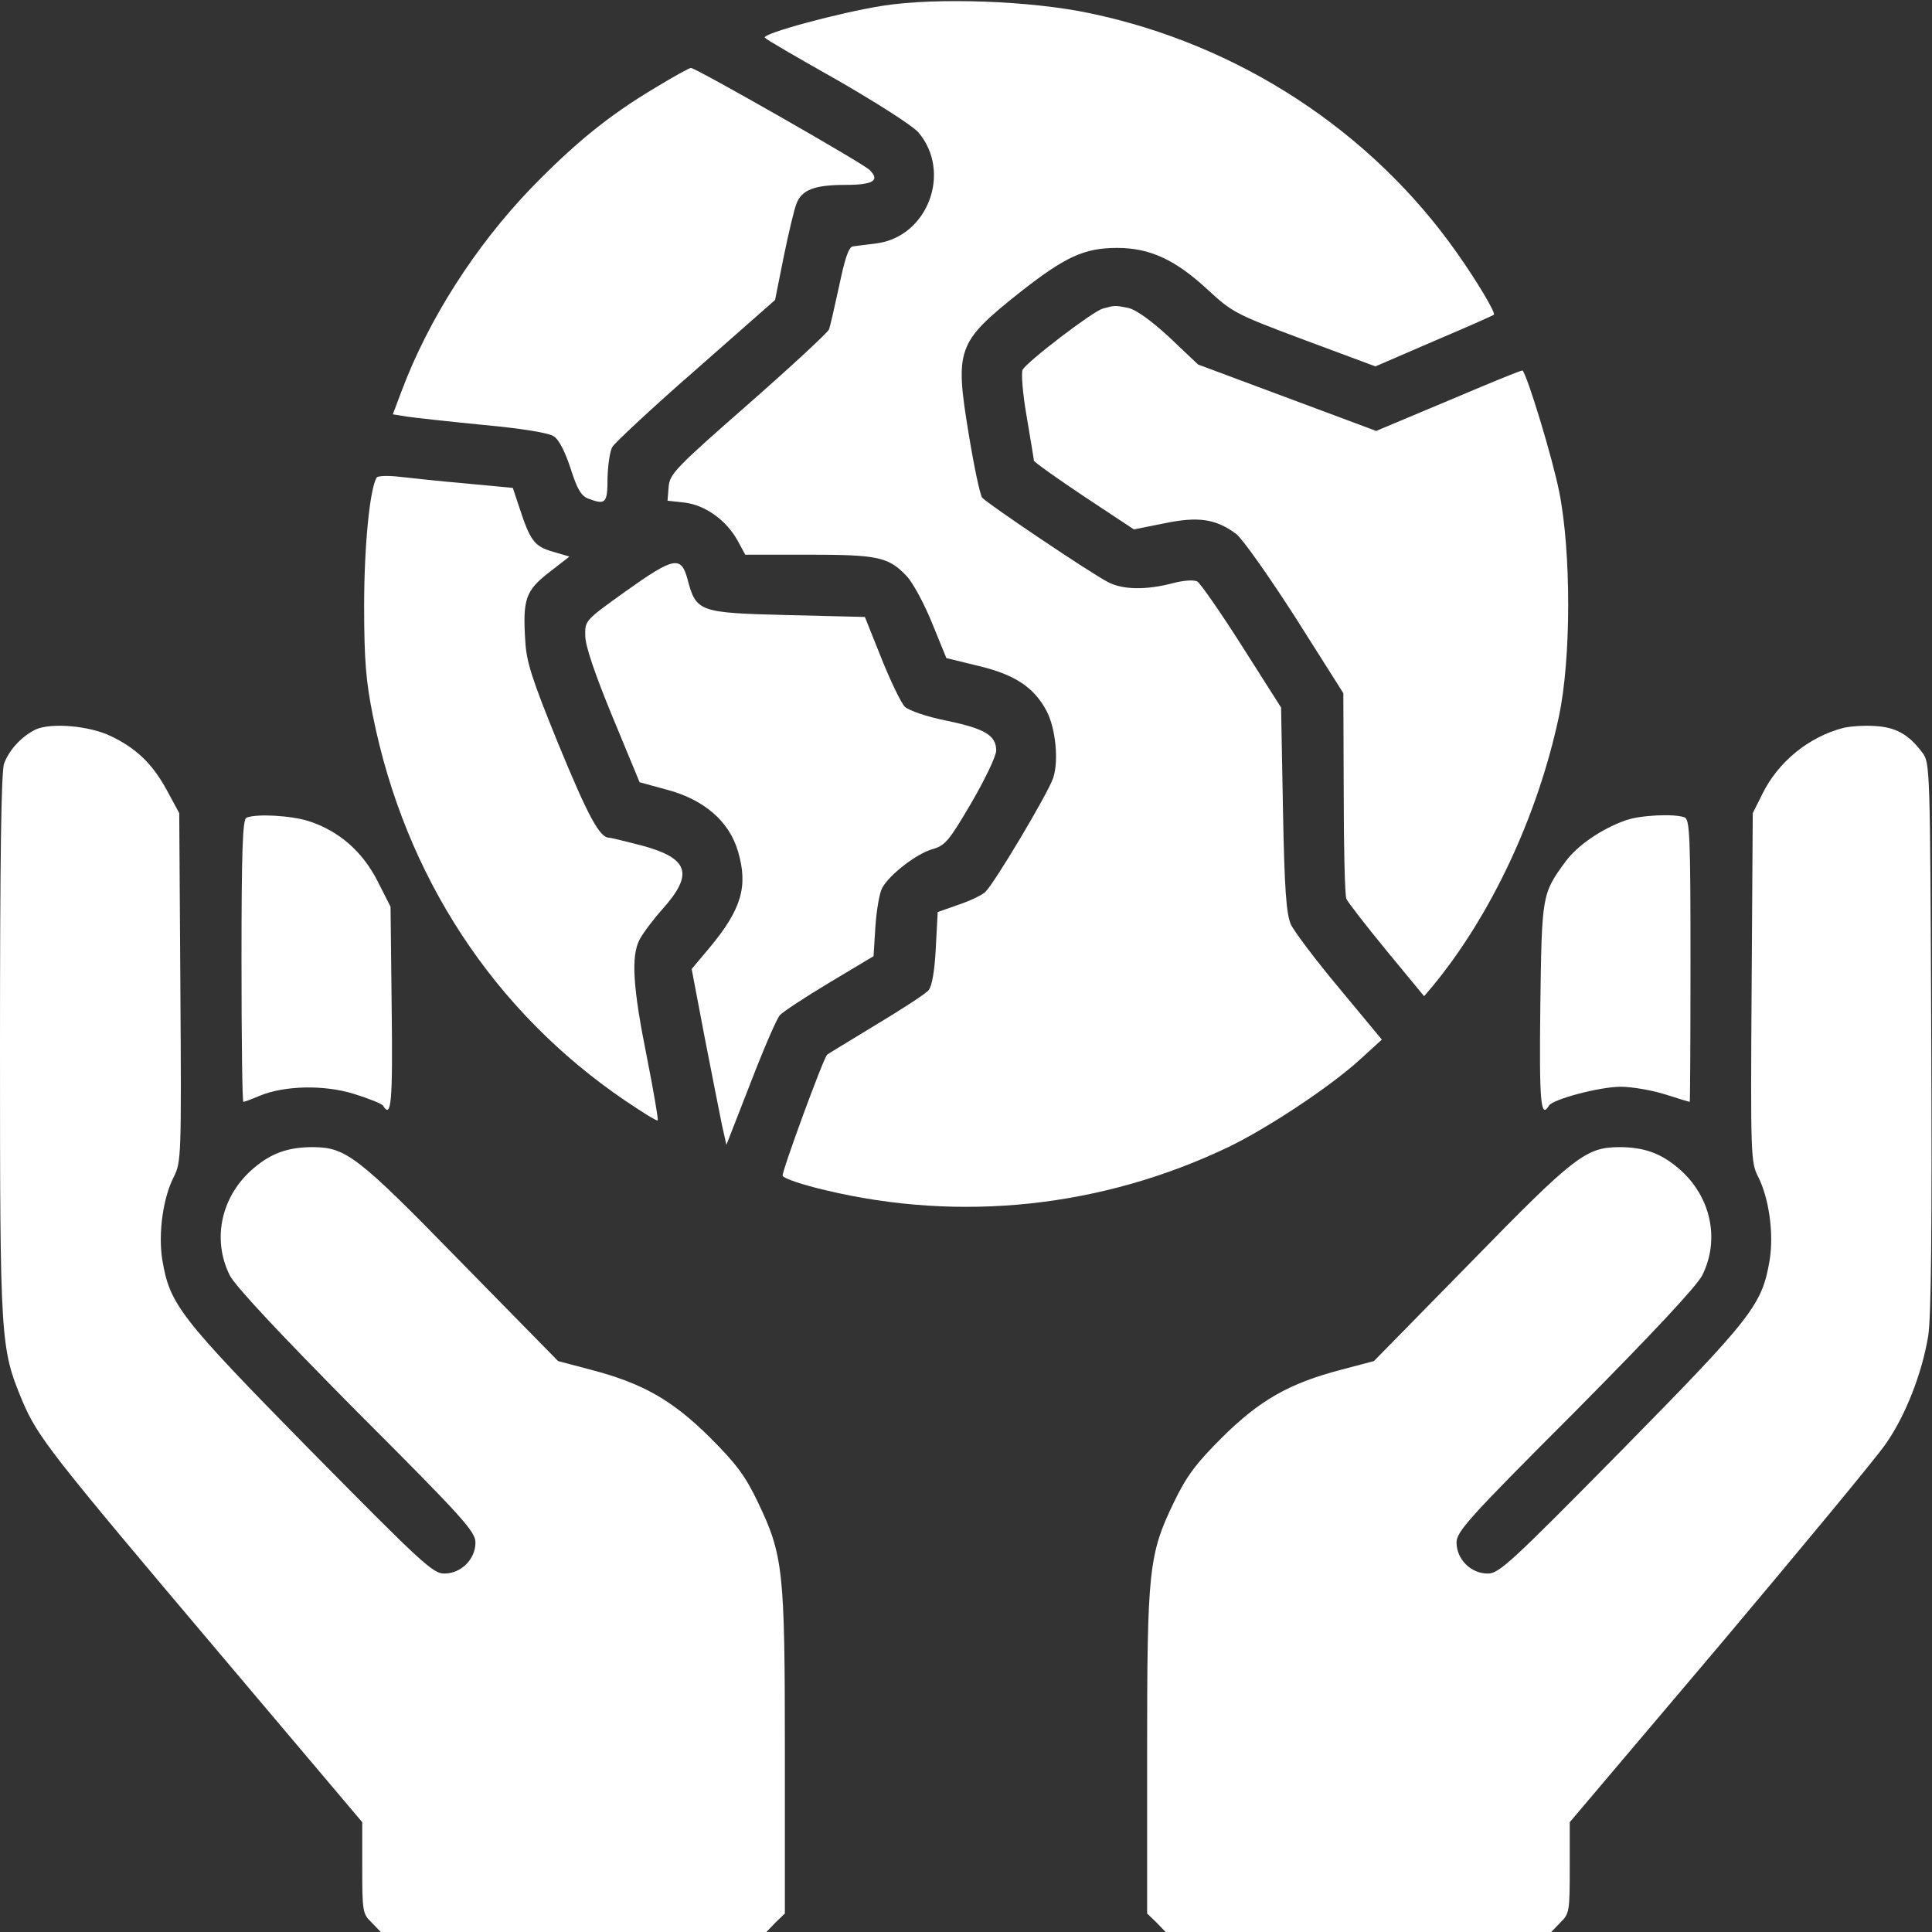 <?xml version="1.0" standalone="no"?>
<!DOCTYPE svg PUBLIC "-//W3C//DTD SVG 20010904//EN"
 "http://www.w3.org/TR/2001/REC-SVG-20010904/DTD/svg10.dtd">
<svg version="1.0" xmlns="http://www.w3.org/2000/svg"
 width="512pt" height="512pt" viewBox="0 0 512 512"
 preserveAspectRatio="xMidYMid meet">

<rect x="0" y="0" width="512" height="512" fill="#333333" stroke="none"/>

<g transform="translate(0,512) scale(0.1,-0.1)"
fill="#fff" stroke="none">
<path d="M2341 5105 c-116 -18 -325 -75 -314 -85 4 -5 92 -56 195 -114 102
-59 198 -120 212 -137 89 -105 25 -276 -111 -294 -26 -3 -55 -7 -63 -8 -11 -2
-21 -32 -36 -104 -12 -55 -24 -108 -27 -116 -3 -8 -99 -97 -214 -198 -194
-170 -208 -185 -211 -219 l-3 -37 46 -5 c55 -7 110 -47 140 -101 l20 -37 168
0 c184 0 212 -6 260 -57 16 -17 46 -72 67 -124 l38 -93 86 -21 c96 -23 147
-57 180 -120 24 -47 32 -132 17 -177 -15 -43 -157 -281 -180 -302 -10 -9 -42
-24 -72 -34 l-54 -19 -5 -95 c-3 -60 -10 -101 -19 -112 -7 -9 -70 -50 -140
-92 -69 -42 -127 -77 -129 -79 -10 -9 -121 -312 -118 -321 3 -7 53 -24 113
-38 359 -86 733 -46 1068 114 104 50 270 160 349 232 l58 53 -112 135 c-62 74
-120 151 -129 170 -12 28 -17 89 -21 305 l-5 270 -103 162 c-57 90 -111 167
-119 172 -10 5 -36 3 -67 -5 -69 -18 -130 -17 -169 3 -47 24 -320 208 -334
224 -6 8 -22 84 -36 170 -37 224 -30 242 133 372 123 97 173 120 261 120 87 0
155 -32 241 -112 64 -59 73 -64 255 -132 l188 -70 155 67 c85 36 157 68 159
70 5 5 -45 89 -98 164 -228 324 -580 553 -973 635 -156 33 -404 42 -547 20z"/>
<path d="M1739 4889 c-126 -75 -215 -148 -331 -267 -148 -154 -272 -347 -344
-539 l-23 -61 37 -6 c20 -3 111 -13 202 -22 99 -9 174 -21 187 -30 14 -8 30
-40 45 -85 17 -54 28 -73 46 -80 47 -18 52 -13 52 54 1 34 6 71 13 83 7 11
106 104 222 205 l209 184 23 115 c13 63 28 127 34 141 14 36 48 49 129 49 75
0 93 12 64 40 -20 19 -460 270 -473 270 -4 0 -46 -23 -92 -51z"/>
<path d="M2922 4302 c-27 -8 -200 -140 -212 -162 -4 -8 0 -63 11 -125 10 -60
19 -113 19 -116 0 -3 60 -46 132 -94 l133 -88 80 16 c91 19 137 12 191 -28 17
-13 88 -114 158 -223 l126 -199 1 -264 c0 -145 3 -272 7 -281 4 -9 52 -71 107
-138 l99 -120 23 27 c155 188 278 451 334 713 33 153 33 437 1 597 -18 90 -84
307 -97 321 -2 2 -89 -34 -195 -79 l-193 -81 -236 88 -236 88 -76 72 c-50 46
-88 73 -109 78 -36 7 -36 7 -68 -2z"/>
<path d="M998 3854 c-18 -30 -33 -181 -33 -339 0 -146 5 -201 23 -291 85 -425
320 -784 669 -1021 46 -31 84 -55 86 -52 2 2 -11 78 -29 169 -37 184 -42 266
-19 310 9 17 35 52 60 80 84 94 71 135 -53 169 -43 11 -83 21 -88 21 -25 0
-56 58 -135 250 -70 172 -84 216 -87 272 -7 110 1 133 63 181 l54 42 -44 13
c-49 14 -60 29 -89 118 l-17 51 -127 12 c-70 6 -150 15 -178 18 -28 3 -54 2
-56 -3z"/>
<path d="M1658 3553 c-107 -77 -108 -77 -107 -118 0 -26 25 -100 72 -214 l72
-174 73 -20 c98 -26 165 -84 188 -164 27 -92 9 -153 -76 -255 l-47 -56 34
-179 c19 -98 40 -203 46 -233 l12 -54 64 164 c35 91 70 172 78 180 7 8 66 47
131 86 l117 70 5 80 c3 43 11 89 18 101 19 35 89 89 131 102 36 10 45 21 105
123 36 62 66 124 66 139 0 40 -30 58 -131 79 -55 11 -100 27 -111 37 -10 10
-38 68 -62 128 l-44 110 -205 5 c-235 6 -242 8 -265 95 -17 63 -36 59 -164
-32z"/>
<path d="M95 3187 c-37 -18 -70 -53 -84 -90 -8 -19 -11 -262 -11 -747 0 -787
1 -802 59 -942 41 -96 71 -135 519 -665 l382 -452 0 -121 c0 -115 1 -122 25
-145 l24 -25 511 0 511 0 24 25 25 24 0 426 c0 485 -4 523 -72 665 -33 69 -57
101 -127 171 -99 98 -177 143 -315 179 l-87 23 -258 263 c-274 281 -304 303
-391 304 -67 0 -111 -16 -158 -56 -86 -73 -111 -188 -63 -284 16 -30 129 -151
337 -361 283 -283 314 -318 314 -347 0 -44 -38 -82 -82 -82 -30 -1 -60 27
-356 327 -348 354 -372 386 -392 505 -11 70 2 164 31 220 19 38 20 55 17 501
l-3 462 -34 63 c-38 69 -81 110 -149 142 -57 27 -157 35 -197 17z"/>
<path d="M4885 3191 c-92 -24 -173 -90 -215 -176 l-25 -50 -3 -462 c-3 -445
-2 -464 17 -501 29 -57 42 -150 31 -220 -20 -120 -44 -151 -392 -505 -296
-300 -326 -328 -356 -327 -44 0 -82 38 -82 82 0 29 31 64 314 347 208 210 321
331 337 361 48 96 23 211 -63 284 -47 40 -91 56 -158 56 -87 -1 -117 -23 -391
-304 l-258 -263 -87 -23 c-138 -36 -216 -81 -315 -179 -70 -70 -94 -102 -128
-172 -67 -139 -71 -179 -71 -665 l0 -425 25 -24 24 -25 511 0 511 0 24 25 c24
23 25 30 25 145 l0 121 398 470 c218 259 416 498 439 532 53 75 97 189 113
287 8 53 10 286 8 797 -3 711 -3 722 -24 749 -36 48 -70 67 -126 70 -29 2 -66
-1 -83 -5z"/>
<path d="M653 2953 c-10 -4 -13 -89 -13 -379 0 -206 2 -374 5 -374 3 0 22 7
43 16 65 27 170 30 250 5 39 -12 74 -26 77 -31 22 -36 26 7 23 259 l-3 268
-35 69 c-40 78 -102 132 -182 158 -48 15 -138 20 -165 9z"/>
<path d="M4308 2946 c-65 -23 -128 -67 -159 -109 -63 -86 -63 -88 -67 -384 -3
-256 1 -299 23 -263 10 17 135 50 190 50 29 0 82 -9 117 -20 34 -11 64 -20 66
-20 1 0 2 168 2 374 0 332 -2 375 -16 380 -27 10 -117 6 -156 -8z"/>
</g>
</svg>

